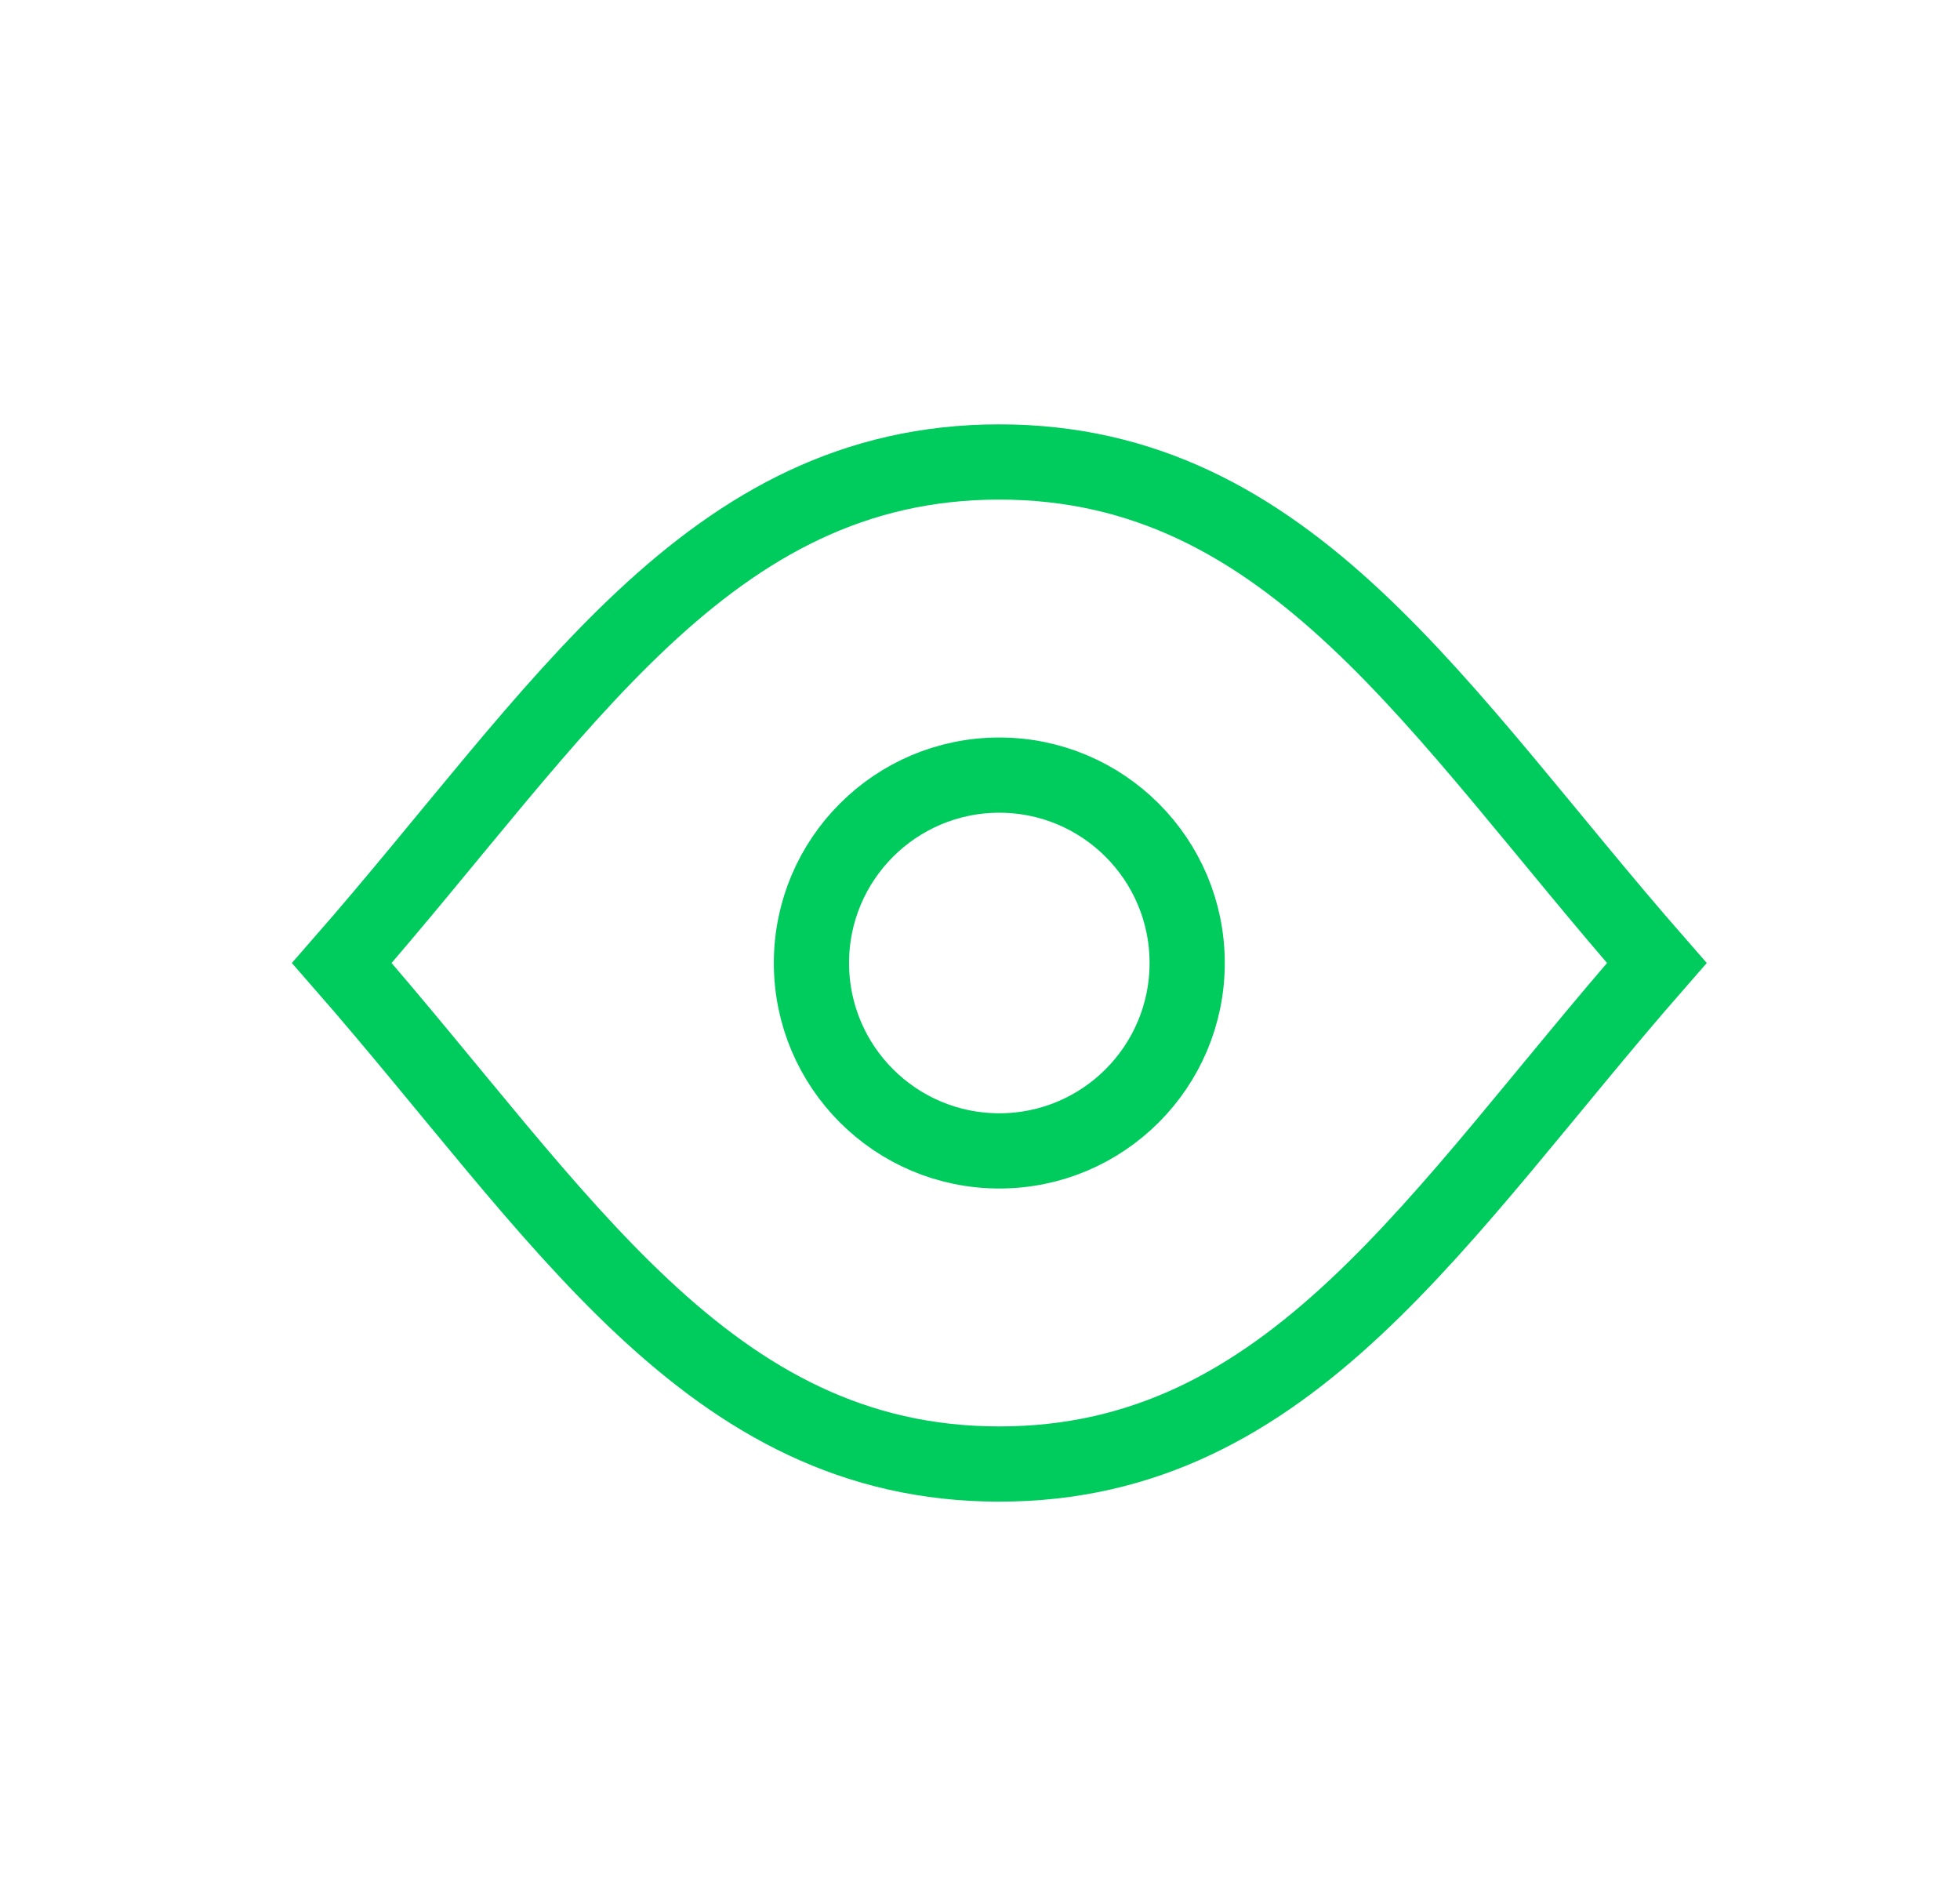 <?xml version="1.0" encoding="UTF-8"?>
<svg id="Layer_1" data-name="Layer 1" xmlns="http://www.w3.org/2000/svg" viewBox="0 0 312.68 303.49">
  <defs>
    <style>
      .cls-1, .cls-2 {
        fill: none;
      }

      .cls-2 {
        stroke: #00cc5e;
        stroke-linecap: round;
        stroke-width: 12px;
      }
    </style>
  </defs>
  <g id="visible--eye-eyeball-open-view">
    <path id="Intersect" class="cls-1" d="M159.42,73.69c-46.59,0-69.93,39.96-104.89,79.92,34.96,39.96,58.3,79.92,104.89,79.92s69.93-39.96,104.89-79.92c-34.96-39.96-58.3-79.92-104.89-79.92h0Z"/>
    <path id="Ellipse_21" data-name="Ellipse 21" class="cls-1" d="M129.45,153.61c0,16.55,13.42,29.97,29.97,29.97s29.97-13.42,29.97-29.97-13.42-29.97-29.97-29.97-29.97,13.42-29.97,29.97h0"/>
    <path id="Intersect_2" data-name="Intersect 2" class="cls-2" d="M159.42,73.69c-46.59,0-69.93,39.96-104.89,79.92,34.96,39.96,58.3,79.92,104.89,79.92s69.93-39.96,104.89-79.92c-34.96-39.96-58.3-79.92-104.89-79.92h0Z"/>
    <path id="Ellipse_20" data-name="Ellipse 20" class="cls-2" d="M129.45,153.61c0,16.55,13.42,29.97,29.97,29.97s29.97-13.42,29.97-29.97-13.42-29.97-29.97-29.97-29.97,13.42-29.97,29.97h0"/>
  </g>
</svg>